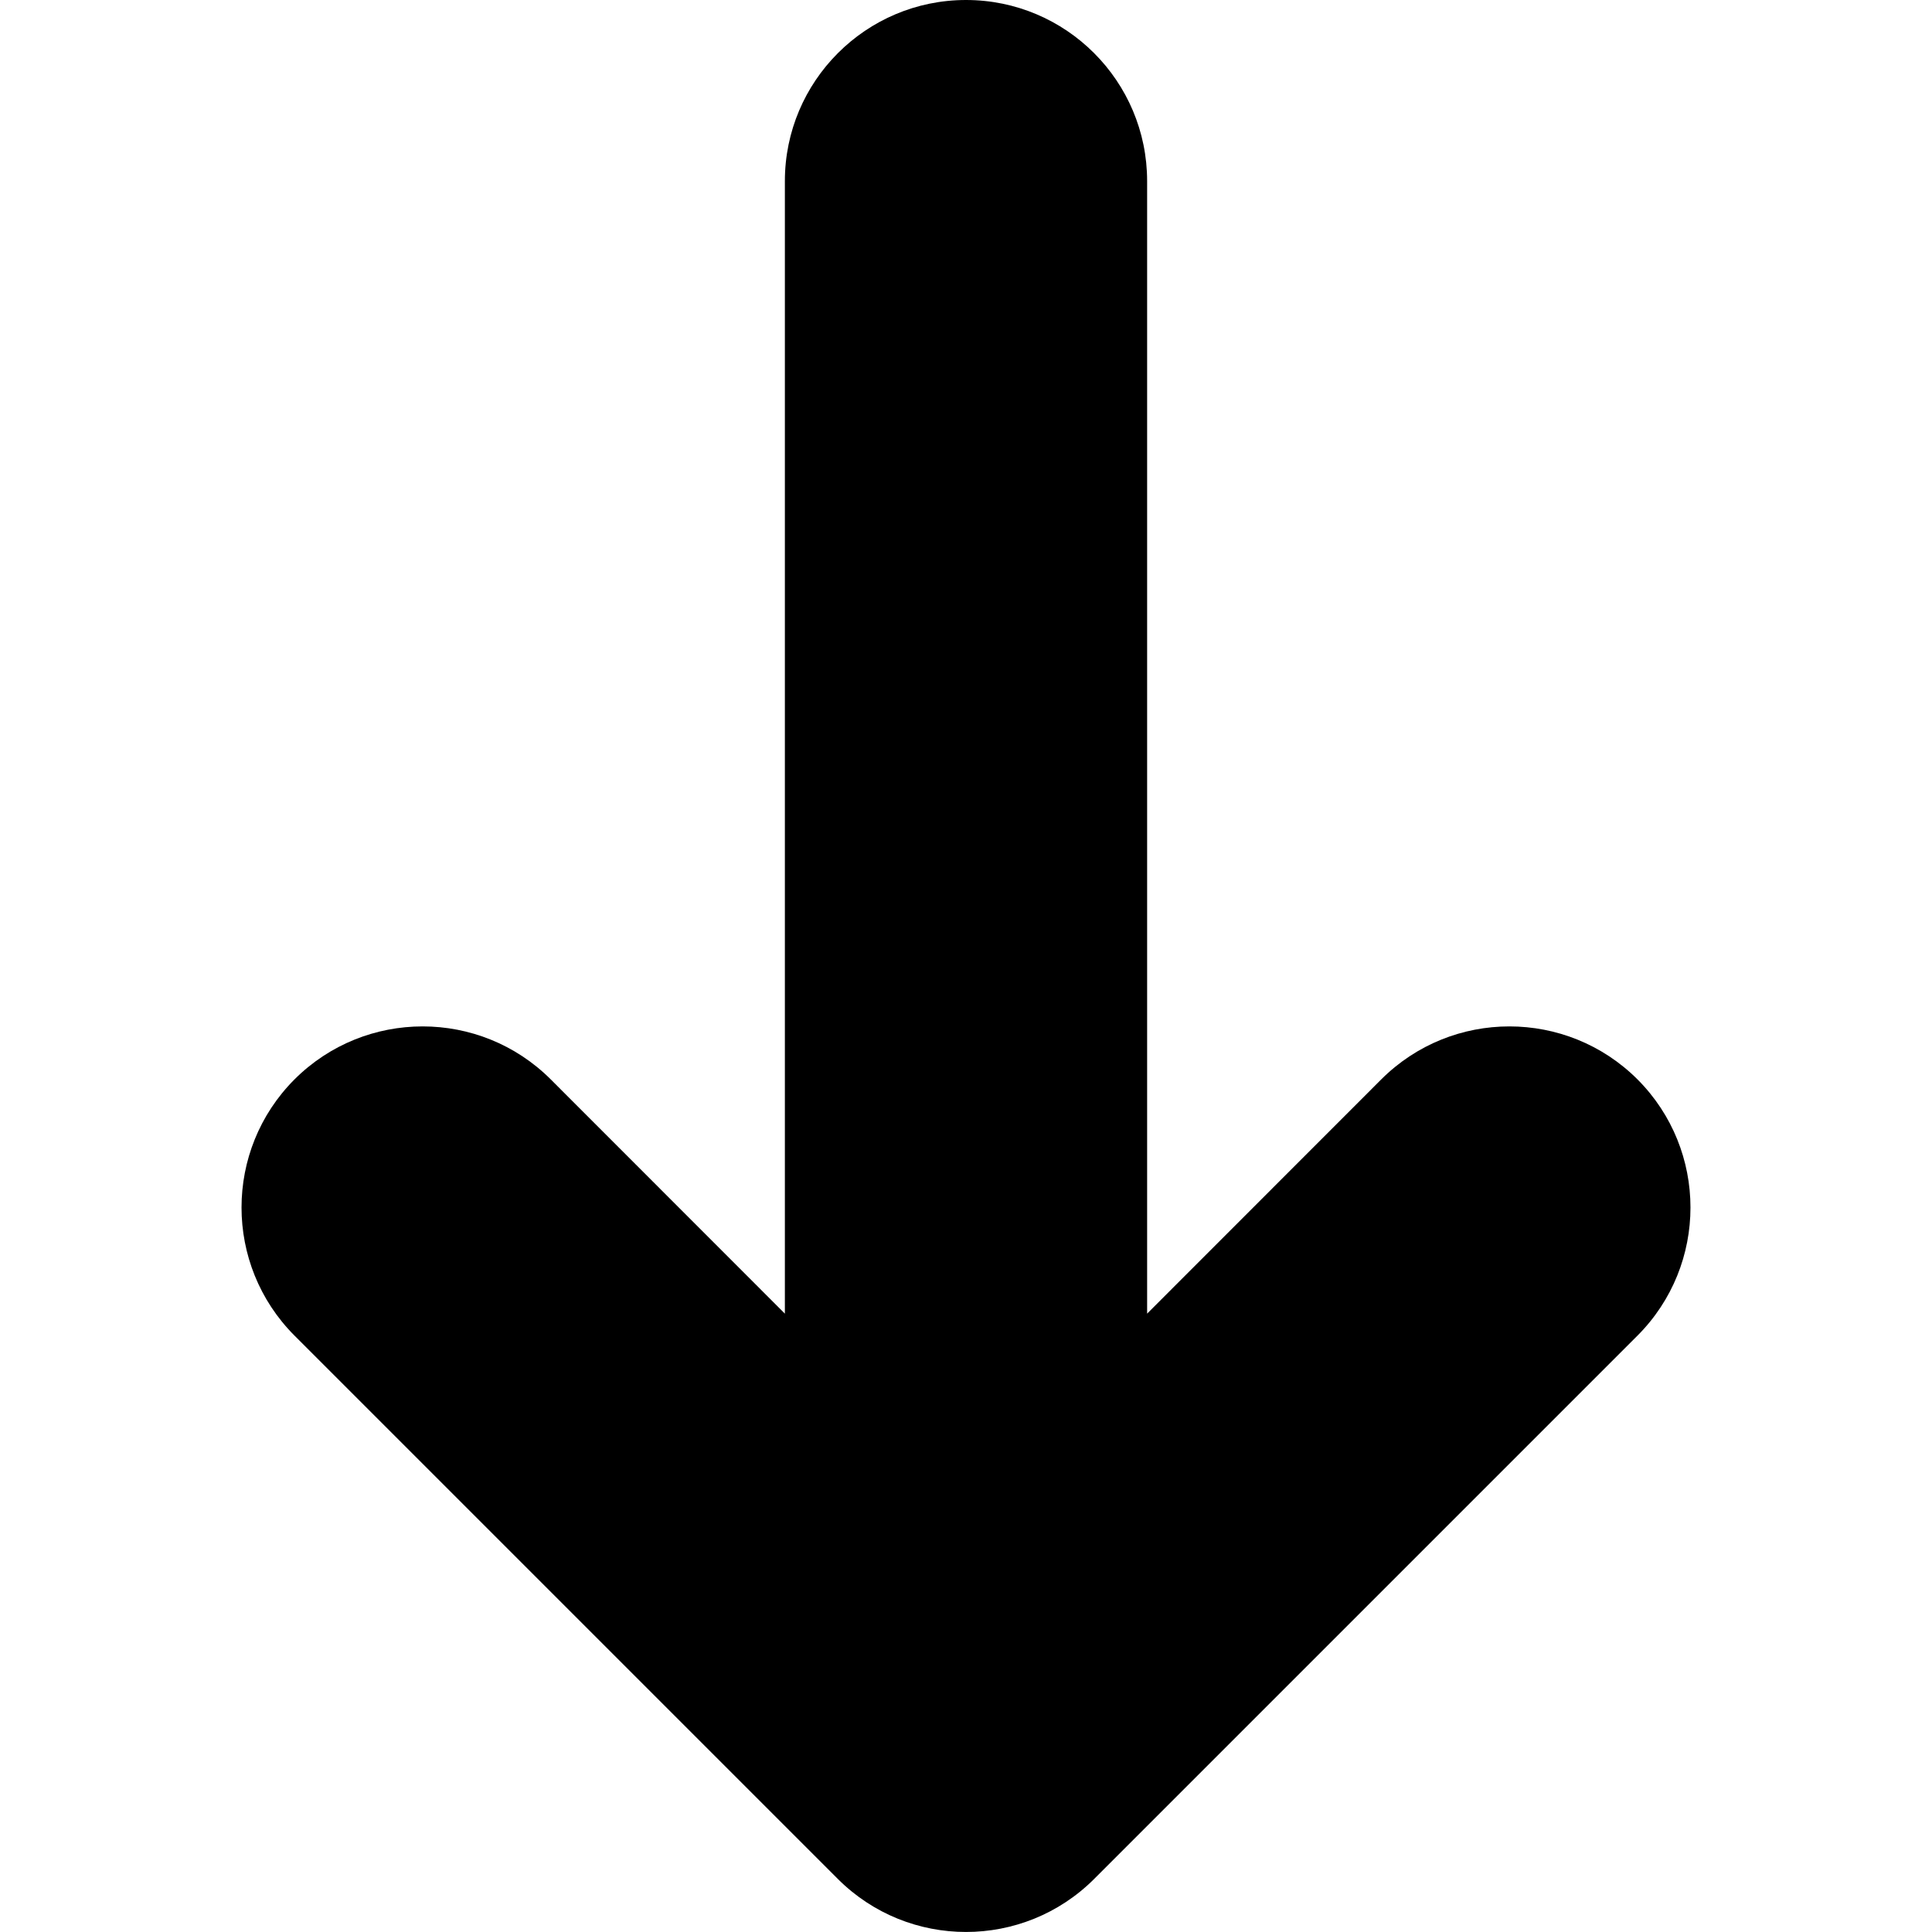 <svg width="16" height="16" viewBox="0 0 16 16" fill="none" xmlns="http://www.w3.org/2000/svg">
<path d="M13.561 11.061C14.146 10.475 14.146 9.525 13.561 8.939C12.975 8.354 12.025 8.354 11.439 8.939L9.5 10.879L9.5 1.5C9.5 0.672 8.828 3.62117e-08 8 0C7.172 -3.62117e-08 6.5 0.672 6.5 1.5L6.5 10.879L4.561 8.939C3.975 8.354 3.025 8.354 2.439 8.939C1.854 9.525 1.854 10.475 2.439 11.061L6.939 15.561C7.525 16.146 8.475 16.146 9.061 15.561L13.561 11.061Z" fill="black"/>
</svg>
